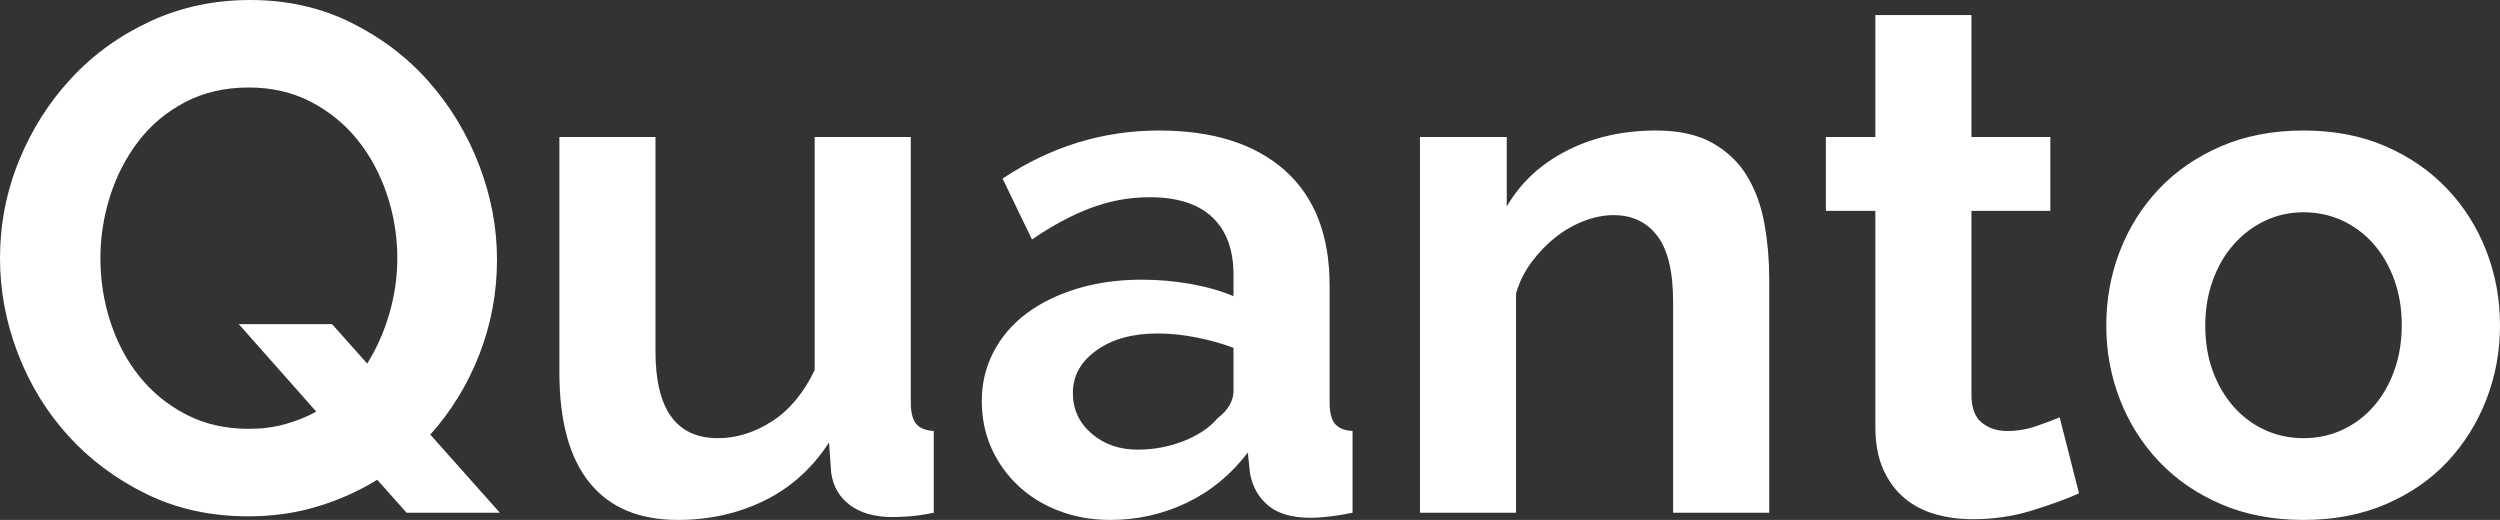 <?xml version="1.0" encoding="utf-8"?>
<svg width="1255" height="261" viewBox="0 0 1255 261" fill="none" stroke="none" version="1.1" xmlns:xlink="http://www.w3.org/1999/xlink" xmlns="http://www.w3.org/2000/svg">
  <rect x="0" y="0" width="1255" height="261" fill="#333333" stroke="none"/>
  <g id="Group">
    <path id="Shape" d="M581.06 167.4C568.58 167.4 558.38 170.22 550.46 175.86C542.54 181.5 538.58 188.64 538.58 197.28C538.58 205.44 541.7 212.22 547.94 217.62C554.18 223.02 561.86 225.72 570.98 225.72C579.14 225.72 586.88 224.28 594.2 221.4C601.52 218.52 607.22 214.68 611.3 209.88C616.58 205.8 619.22 201.24 619.22 196.2C619.22 196.2 619.22 174.6 619.22 174.6C613.46 172.44 607.22 170.7 600.5 169.38C593.78 168.06 587.3 167.4 581.06 167.4C581.06 167.4 581.06 167.4 581.06 167.4ZM1156.36 106.56C1149.4 106.56 1142.92 108 1136.92 110.88C1130.92 113.76 1125.7 117.72 1121.26 122.76C1116.82 127.8 1113.34 133.8 1110.82 140.76C1108.3 147.72 1107.04 155.28 1107.04 163.44C1107.04 171.84 1108.3 179.46 1110.82 186.3C1113.34 193.14 1116.82 199.08 1121.26 204.12C1125.7 209.16 1130.92 213.06 1136.92 215.82C1142.92 218.58 1149.4 219.96 1156.36 219.96C1163.32 219.96 1169.8 218.58 1175.8 215.82C1181.8 213.06 1187.02 209.16 1191.46 204.12C1195.9 199.08 1199.38 193.08 1201.9 186.12C1204.42 179.16 1205.68 171.48 1205.68 163.08C1205.68 154.92 1204.42 147.36 1201.9 140.4C1199.38 133.44 1195.9 127.44 1191.46 122.4C1187.02 117.36 1181.8 113.46 1175.8 110.7C1169.8 107.94 1163.32 106.56 1156.36 106.56C1156.36 106.56 1156.36 106.56 1156.36 106.56ZM280.81 68.76L329.05 68.76C329.05 68.76 329.05 176.4 329.05 176.4C329.05 205.44 339.49 219.96 360.37 219.96C369.73 219.96 378.79 217.14 387.55 211.5C396.31 205.86 403.45 197.28 408.97 185.76C408.97 185.76 408.97 68.76 408.97 68.76L457.21 68.76C457.21 68.76 457.21 201.96 457.21 201.96C457.21 207 458.11 210.6 459.91 212.76C461.71 214.92 464.65 216.12 468.74 216.36C468.74 216.36 468.74 257.4 468.74 257.4C463.93 258.36 459.91 258.96 456.67 259.2C453.43 259.44 450.49 259.56 447.85 259.56C439.21 259.56 432.19 257.58 426.79 253.62C421.39 249.66 418.21 244.2 417.25 237.24C417.25 237.24 416.17 222.12 416.17 222.12C407.77 235.08 396.97 244.8 383.77 251.28C370.57 257.76 356.05 261 340.21 261C320.77 261 306.01 254.76 295.93 242.28C285.85 229.8 280.81 211.32 280.81 186.84C280.81 186.84 280.81 68.76 280.81 68.76ZM1156.36 65.52C1171.72 65.52 1185.46 68.16 1197.58 73.44C1209.7 78.72 1220.02 85.86 1228.54 94.86C1237.06 103.86 1243.6 114.24 1248.16 126C1252.72 137.76 1255 150.24 1255 163.44C1255 176.4 1252.72 188.76 1248.16 200.52C1243.6 212.28 1237.12 222.66 1228.72 231.66C1220.32 240.66 1210 247.8 1197.76 253.08C1185.52 258.36 1171.72 261 1156.36 261C1141 261 1127.2 258.36 1114.96 253.08C1102.71 247.8 1092.33 240.66 1083.81 231.66C1075.29 222.66 1068.75 212.28 1064.19 200.52C1059.63 188.76 1057.35 176.4 1057.35 163.44C1057.35 150.24 1059.63 137.76 1064.19 126C1068.75 114.24 1075.29 103.86 1083.81 94.86C1092.33 85.86 1102.71 78.72 1114.96 73.44C1127.2 68.16 1141 65.52 1156.36 65.52C1156.36 65.52 1156.36 65.52 1156.36 65.52ZM831.27 65.52C843.03 65.52 852.63 67.68 860.07 72C867.51 76.32 873.27 81.96 877.35 88.92C881.43 95.88 884.25 103.8 885.81 112.68C887.37 121.56 888.15 130.56 888.15 139.68C888.15 139.68 888.15 257.4 888.15 257.4L839.91 257.4C839.91 257.4 839.91 151.56 839.91 151.56C839.91 136.44 837.27 125.4 831.99 118.44C826.71 111.48 819.39 108 810.03 108C805.23 108 800.31 108.96 795.27 110.88C790.23 112.8 785.48 115.5 781.04 118.98C776.6 122.46 772.58 126.6 768.98 131.4C765.38 136.2 762.74 141.48 761.06 147.24C761.06 147.24 761.06 257.4 761.06 257.4L712.82 257.4L712.82 68.76L756.38 68.76C756.38 68.76 756.38 103.68 756.38 103.68C763.34 91.68 773.42 82.32 786.62 75.6C799.83 68.88 814.71 65.52 831.27 65.52C831.27 65.52 831.27 65.52 831.27 65.52ZM581.78 65.52C608.9 65.52 629.96 72.18 644.96 85.5C659.96 98.82 667.46 118.08 667.46 143.28C667.46 143.28 667.46 201.96 667.46 201.96C667.46 207 668.36 210.6 670.16 212.76C671.96 214.92 674.9 216.12 678.98 216.36C678.98 216.36 678.98 257.4 678.98 257.4C670.82 259.08 663.74 259.92 657.74 259.92C648.62 259.92 641.6 257.88 636.68 253.8C631.76 249.72 628.7 244.32 627.5 237.6C627.5 237.6 626.42 227.16 626.42 227.16C618.02 238.2 607.82 246.6 595.82 252.36C583.82 258.12 570.98 261 557.3 261C548.18 261 539.66 259.5 531.74 256.5C523.82 253.5 516.98 249.3 511.22 243.9C505.46 238.5 500.96 232.2 497.72 225C494.48 217.8 492.86 209.88 492.86 201.24C492.86 192.36 494.84 184.14 498.8 176.58C502.76 169.02 508.28 162.6 515.36 157.32C522.44 152.04 530.9 147.9 540.74 144.9C550.58 141.9 561.38 140.4 573.14 140.4C581.54 140.4 589.76 141.12 597.8 142.56C605.84 144 612.98 146.04 619.22 148.68C619.22 148.68 619.22 137.88 619.22 137.88C619.22 125.4 615.68 115.8 608.6 109.08C601.52 102.36 591.02 99 577.1 99C567.02 99 557.18 100.8 547.58 104.4C537.98 108 528.14 113.28 518.06 120.24C518.06 120.24 503.3 89.64 503.3 89.64C527.54 73.56 553.7 65.52 581.78 65.52C581.78 65.52 581.78 65.52 581.78 65.52ZM124.92 43.92C112.92 43.92 102.24 46.38 92.88 51.3C83.52 56.22 75.72 62.76 69.48 70.92C63.24 79.08 58.5 88.26 55.26 98.46C52.02 108.66 50.4 119.04 50.4 129.6C50.4 140.64 52.08 151.32 55.44 161.64C58.8 171.96 63.66 181.08 70.02 189C76.38 196.92 84.18 203.28 93.42 208.08C102.66 212.88 113.16 215.28 124.92 215.28C131.4 215.28 137.46 214.5 143.1 212.94C148.74 211.38 153.96 209.28 158.77 206.64C158.77 206.64 119.88 162.72 119.88 162.72L166.69 162.72C166.69 162.72 184.33 182.52 184.33 182.52C189.13 174.84 192.85 166.44 195.49 157.32C198.13 148.2 199.45 138.96 199.45 129.6C199.45 118.56 197.71 107.88 194.23 97.56C190.75 87.24 185.83 78.12 179.47 70.2C173.11 62.28 165.31 55.92 156.06 51.12C146.82 46.32 136.44 43.92 124.92 43.92C124.92 43.92 124.92 43.92 124.92 43.92ZM941.43 7.56L989.67 7.56L989.67 68.76L1029.27 68.76L1029.27 105.84L989.67 105.84C989.67 105.84 989.67 198 989.67 198C989.67 204.72 991.41 209.46 994.89 212.22C998.37 214.98 1002.63 216.36 1007.67 216.36C1012.71 216.36 1017.63 215.52 1022.43 213.84C1027.23 212.16 1031.07 210.72 1033.95 209.52C1033.95 209.52 1043.67 247.68 1043.67 247.68C1037.19 250.56 1029.27 253.44 1019.91 256.32C1010.55 259.2 1000.71 260.64 990.39 260.64C983.67 260.64 977.37 259.8 971.49 258.12C965.61 256.44 960.45 253.74 956.01 250.02C951.57 246.3 948.03 241.5 945.39 235.62C942.75 229.74 941.43 222.6 941.43 214.2C941.43 214.2 941.43 105.84 941.43 105.84L916.59 105.84L916.59 68.76L941.43 68.76L941.43 7.56ZM125.64 0C144.12 0 160.99 3.78 176.23 11.34C191.47 18.9 204.49 28.8 215.29 41.04C226.09 53.28 234.49 67.2 240.49 82.8C246.49 98.4 249.49 114.24 249.49 130.32C249.49 146.88 246.55 162.72 240.67 177.84C234.79 192.96 226.57 206.4 216.01 218.16C216.01 218.16 250.93 257.4 250.93 257.4L204.13 257.4C204.13 257.4 189.37 240.84 189.37 240.84C180.01 246.6 169.93 251.1 159.12 254.34C148.32 257.58 136.8 259.2 124.56 259.2C105.84 259.2 88.86 255.48 73.62 248.04C58.38 240.6 45.3 230.88 34.38 218.88C23.46 206.88 15 193.08 9 177.48C3 161.88 0 145.92 0 129.6C0 112.56 3.18 96.24 9.54 80.64C15.9 65.04 24.66 51.24 35.82 39.24C46.98 27.24 60.24 17.7 75.6 10.62C90.96 3.54 107.64 0 125.64 0C125.64 0 125.64 0 125.64 0Z" style="fill:#FFFFFF;fill-rule:evenodd;mix-blend-mode:normal;" />
  </g>
</svg>